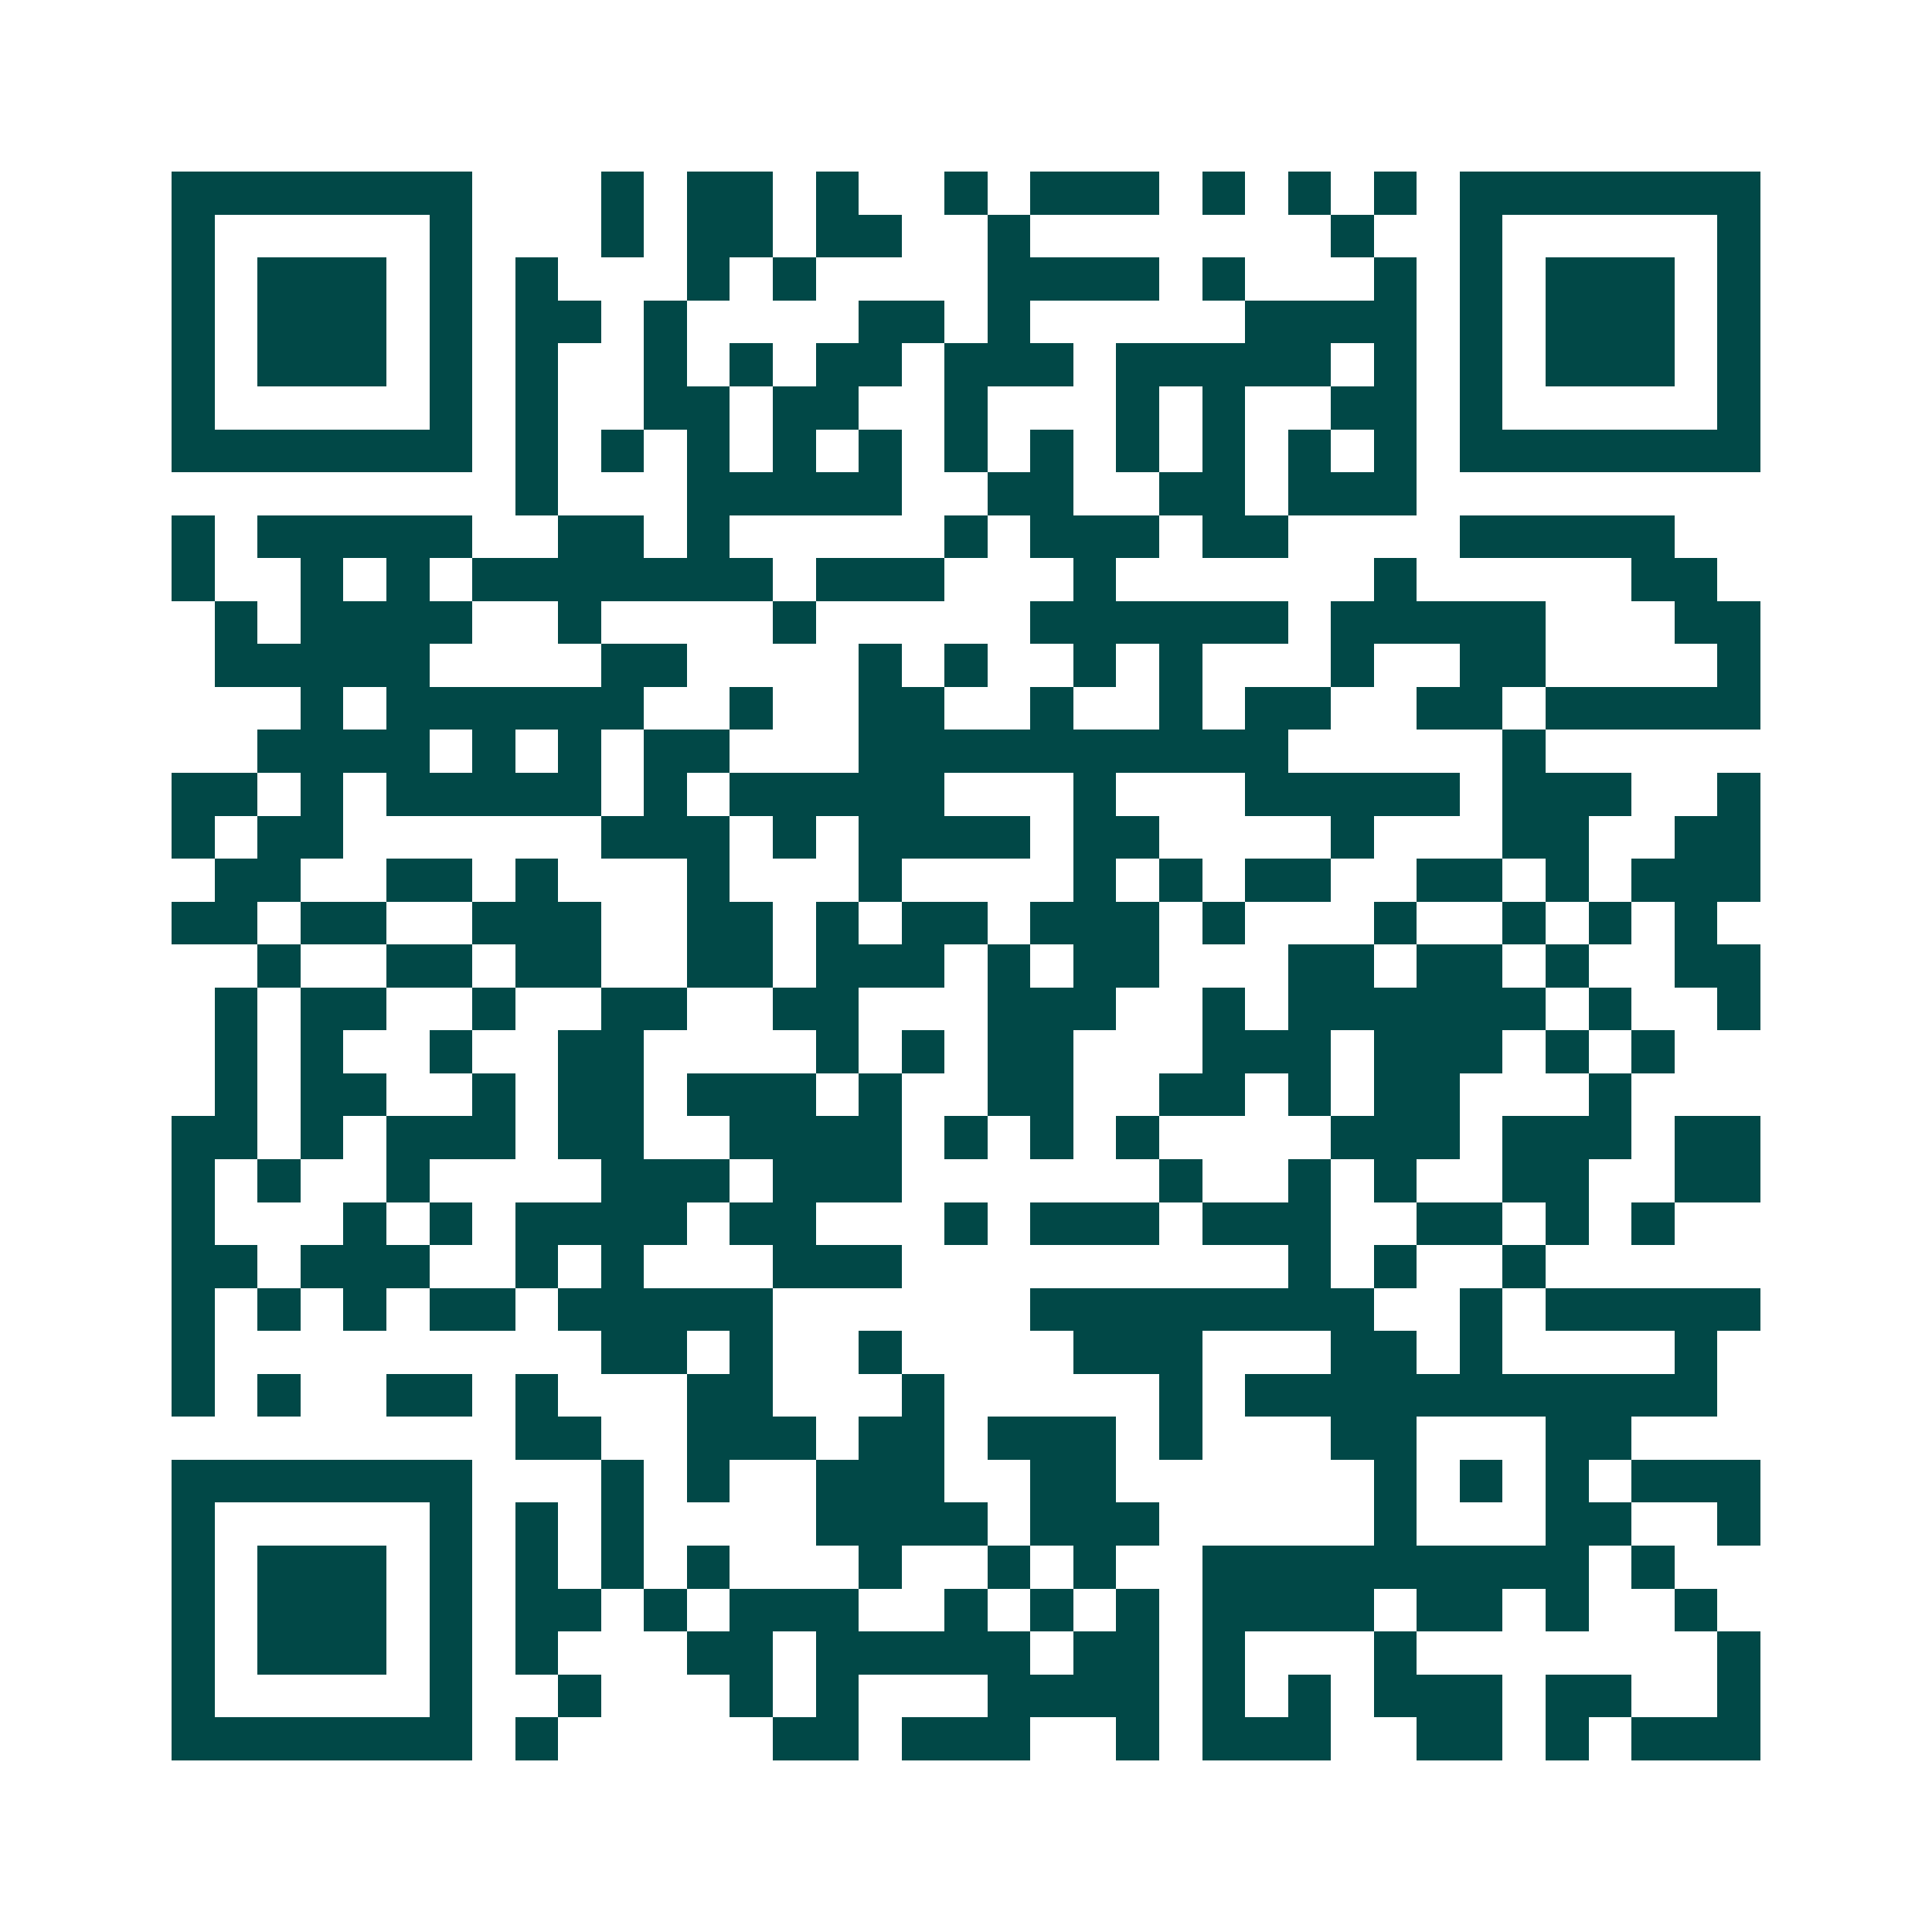 <svg xmlns="http://www.w3.org/2000/svg" width="200" height="200" viewBox="0 0 45 45" shape-rendering="crispEdges"><path fill="#ffffff" d="M0 0h45v45H0z"/><path stroke="#014847" d="M4 4.5h7m3 0h1m1 0h2m1 0h1m2 0h1m1 0h3m1 0h1m1 0h1m1 0h1m1 0h7M4 5.5h1m5 0h1m3 0h1m1 0h2m1 0h2m2 0h1m7 0h1m2 0h1m5 0h1M4 6.5h1m1 0h3m1 0h1m1 0h1m3 0h1m1 0h1m4 0h4m1 0h1m3 0h1m1 0h1m1 0h3m1 0h1M4 7.5h1m1 0h3m1 0h1m1 0h2m1 0h1m4 0h2m1 0h1m5 0h4m1 0h1m1 0h3m1 0h1M4 8.5h1m1 0h3m1 0h1m1 0h1m2 0h1m1 0h1m1 0h2m1 0h3m1 0h5m1 0h1m1 0h1m1 0h3m1 0h1M4 9.5h1m5 0h1m1 0h1m2 0h2m1 0h2m2 0h1m3 0h1m1 0h1m2 0h2m1 0h1m5 0h1M4 10.5h7m1 0h1m1 0h1m1 0h1m1 0h1m1 0h1m1 0h1m1 0h1m1 0h1m1 0h1m1 0h1m1 0h1m1 0h7M12 11.5h1m3 0h5m2 0h2m2 0h2m1 0h3M4 12.5h1m1 0h5m2 0h2m1 0h1m5 0h1m1 0h3m1 0h2m4 0h5M4 13.5h1m2 0h1m1 0h1m1 0h7m1 0h3m3 0h1m6 0h1m5 0h2M5 14.5h1m1 0h4m2 0h1m4 0h1m5 0h6m1 0h5m3 0h2M5 15.5h5m4 0h2m4 0h1m1 0h1m2 0h1m1 0h1m3 0h1m2 0h2m4 0h1M7 16.5h1m1 0h6m2 0h1m2 0h2m2 0h1m2 0h1m1 0h2m2 0h2m1 0h5M6 17.5h4m1 0h1m1 0h1m1 0h2m3 0h10m5 0h1M4 18.5h2m1 0h1m1 0h5m1 0h1m1 0h5m3 0h1m3 0h5m1 0h3m2 0h1M4 19.5h1m1 0h2m6 0h3m1 0h1m1 0h4m1 0h2m4 0h1m3 0h2m2 0h2M5 20.5h2m2 0h2m1 0h1m3 0h1m3 0h1m4 0h1m1 0h1m1 0h2m2 0h2m1 0h1m1 0h3M4 21.5h2m1 0h2m2 0h3m2 0h2m1 0h1m1 0h2m1 0h3m1 0h1m3 0h1m2 0h1m1 0h1m1 0h1M6 22.5h1m2 0h2m1 0h2m2 0h2m1 0h3m1 0h1m1 0h2m3 0h2m1 0h2m1 0h1m2 0h2M5 23.5h1m1 0h2m2 0h1m2 0h2m2 0h2m3 0h3m2 0h1m1 0h6m1 0h1m2 0h1M5 24.5h1m1 0h1m2 0h1m2 0h2m4 0h1m1 0h1m1 0h2m3 0h3m1 0h3m1 0h1m1 0h1M5 25.5h1m1 0h2m2 0h1m1 0h2m1 0h3m1 0h1m2 0h2m2 0h2m1 0h1m1 0h2m3 0h1M4 26.5h2m1 0h1m1 0h3m1 0h2m2 0h4m1 0h1m1 0h1m1 0h1m4 0h3m1 0h3m1 0h2M4 27.5h1m1 0h1m2 0h1m4 0h3m1 0h3m6 0h1m2 0h1m1 0h1m2 0h2m2 0h2M4 28.5h1m3 0h1m1 0h1m1 0h4m1 0h2m3 0h1m1 0h3m1 0h3m2 0h2m1 0h1m1 0h1M4 29.5h2m1 0h3m2 0h1m1 0h1m3 0h3m9 0h1m1 0h1m2 0h1M4 30.5h1m1 0h1m1 0h1m1 0h2m1 0h5m6 0h8m2 0h1m1 0h5M4 31.5h1m9 0h2m1 0h1m2 0h1m4 0h3m3 0h2m1 0h1m4 0h1M4 32.5h1m1 0h1m2 0h2m1 0h1m3 0h2m3 0h1m5 0h1m1 0h11M12 33.5h2m2 0h3m1 0h2m1 0h3m1 0h1m3 0h2m3 0h2M4 34.5h7m3 0h1m1 0h1m2 0h3m2 0h2m6 0h1m1 0h1m1 0h1m1 0h3M4 35.5h1m5 0h1m1 0h1m1 0h1m4 0h4m1 0h3m5 0h1m3 0h2m2 0h1M4 36.5h1m1 0h3m1 0h1m1 0h1m1 0h1m1 0h1m3 0h1m2 0h1m1 0h1m2 0h9m1 0h1M4 37.5h1m1 0h3m1 0h1m1 0h2m1 0h1m1 0h3m2 0h1m1 0h1m1 0h1m1 0h4m1 0h2m1 0h1m2 0h1M4 38.5h1m1 0h3m1 0h1m1 0h1m3 0h2m1 0h5m1 0h2m1 0h1m3 0h1m7 0h1M4 39.5h1m5 0h1m2 0h1m3 0h1m1 0h1m3 0h4m1 0h1m1 0h1m1 0h3m1 0h2m2 0h1M4 40.5h7m1 0h1m5 0h2m1 0h3m2 0h1m1 0h3m2 0h2m1 0h1m1 0h3"/></svg>
